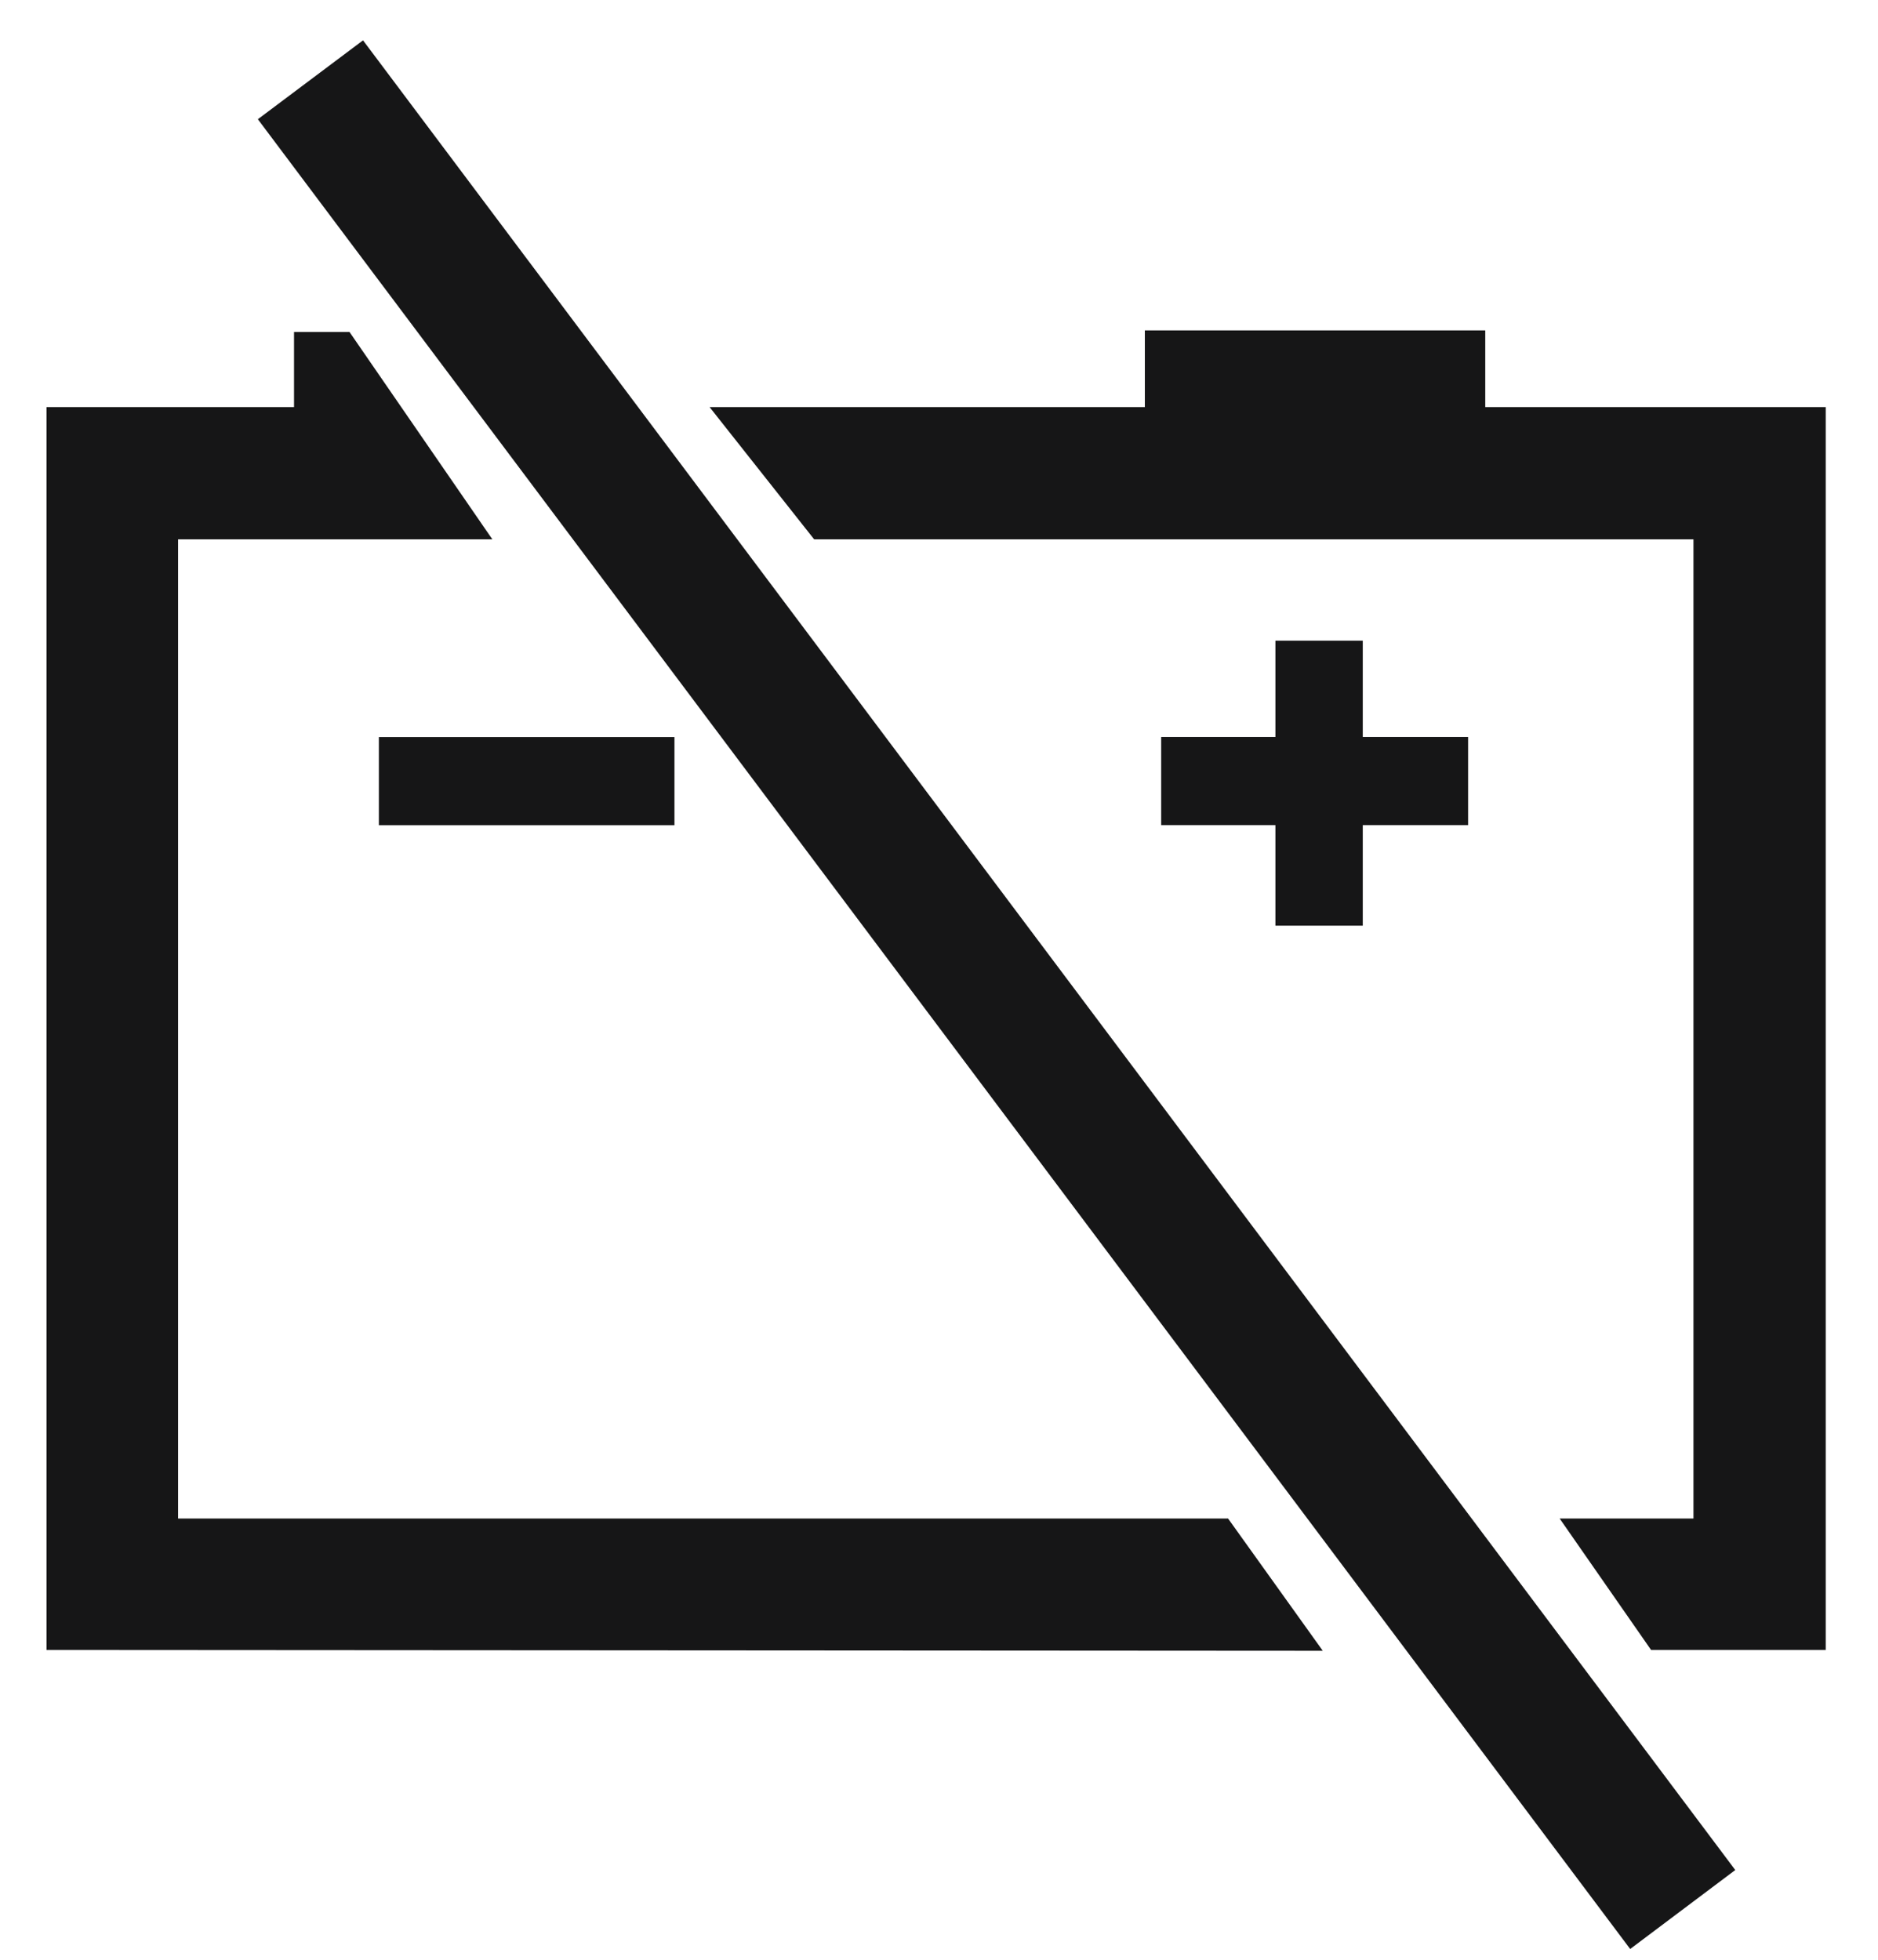 <svg xmlns="http://www.w3.org/2000/svg" fill="none" viewBox="0 0 23 24" height="24" width="23">
<g clip-path="url(#clip0_1_231)">
<path fill="#161617" d="M15.62 7.846V9.025H14.221V10.105H15.62V11.336H16.69V10.105H17.98V9.025H16.69V7.846H15.62Z" clip-rule="evenodd" fill-rule="evenodd"></path>
<path fill="#161617" d="M4.64 10.106H8.26V9.026H4.64V10.106Z" clip-rule="evenodd" fill-rule="evenodd"></path>
<path fill="#161617" d="M3.158 1.46L4.446 0.494L21.252 22.901L19.965 23.868L3.158 1.46Z" clip-rule="evenodd" fill-rule="evenodd"></path>
<path fill="#161617" d="M18.19 4.985V4.046H14.021V4.985H8.69L9.971 6.605H20.74V18.596H19.101L20.221 20.206H22.36V4.985H18.19Z" clip-rule="evenodd" fill-rule="evenodd"></path>
<path fill="#161617" d="M2.181 18.596V6.605H6.03L4.28 4.065H3.601V4.985H0.57V20.206L16.2 20.216L15.04 18.596H2.181Z" clip-rule="evenodd" fill-rule="evenodd"></path>
</g>
<defs>
<clipPath id="clip0_1_231">
<rect transform="translate(0.5)" fill="white" height="24" width="22"></rect>
</clipPath>
</defs>
</svg>
